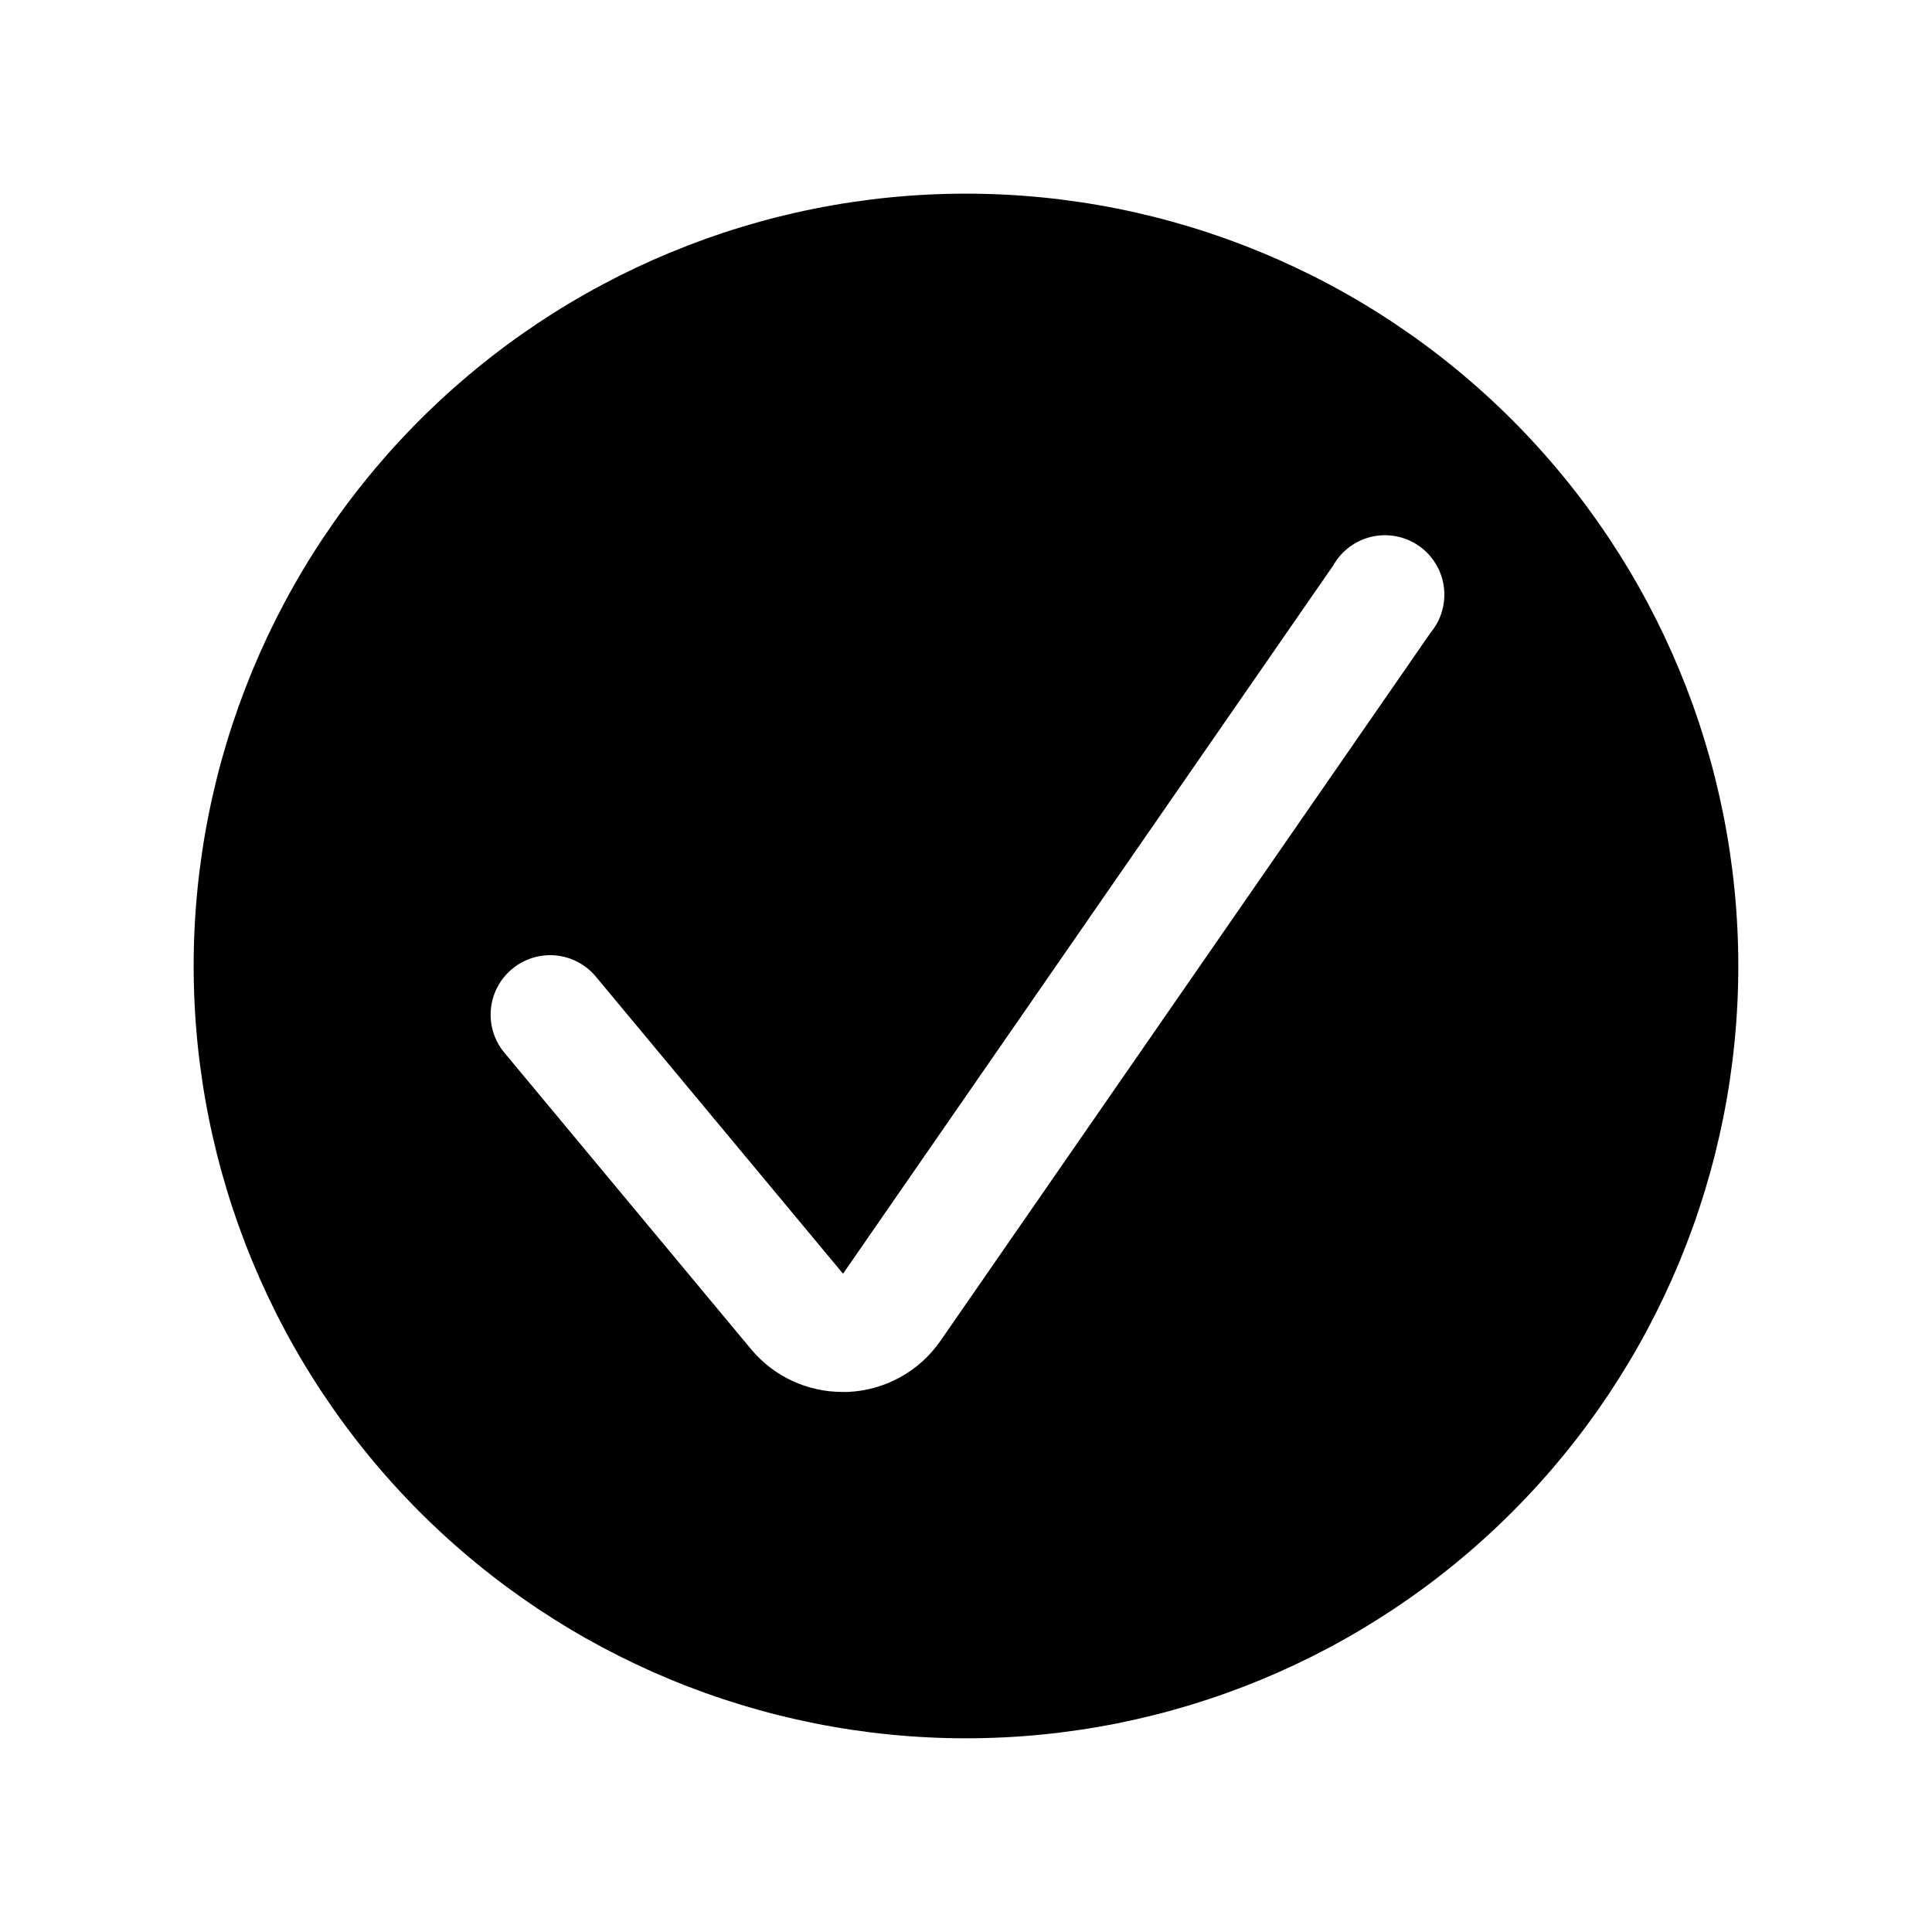 <?xml version="1.0" encoding="UTF-8"?>
<!-- Uploaded to: ICON Repo, www.iconrepo.com, Generator: ICON Repo Mixer Tools -->
<svg fill="#000000" width="800px" height="800px" version="1.1" viewBox="144 144 512 512" xmlns="http://www.w3.org/2000/svg">
 <path d="m400 195.32c-54.285 0-106.34 21.566-144.73 59.949-38.383 38.383-59.949 90.441-59.949 144.73 0 54.281 21.566 106.34 59.949 144.72 38.383 38.387 90.441 59.949 144.73 59.949 54.281 0 106.34-21.562 144.72-59.949 38.387-38.383 59.949-90.441 59.949-144.72 0-54.285-21.562-106.34-59.949-144.73-38.383-38.383-90.441-59.949-144.72-59.949zm123.12 116.35-129.89 187.67c-5.617 8.109-14.707 13.121-24.562 13.539h-1.418c-9.285 0.008-18.098-4.082-24.086-11.18l-65.496-78.719c-2.68-3.211-3.969-7.359-3.582-11.523 0.383-4.164 2.41-8.004 5.629-10.676 3.211-2.676 7.359-3.965 11.523-3.582 4.164 0.383 8.004 2.41 10.676 5.629l65.496 78.719 129.89-187.67c2.168-3.859 5.859-6.629 10.172-7.629 4.309-1 8.844-0.137 12.488 2.375 3.644 2.512 6.062 6.441 6.664 10.824 0.602 4.387-0.668 8.82-3.504 12.223z"/>
</svg>